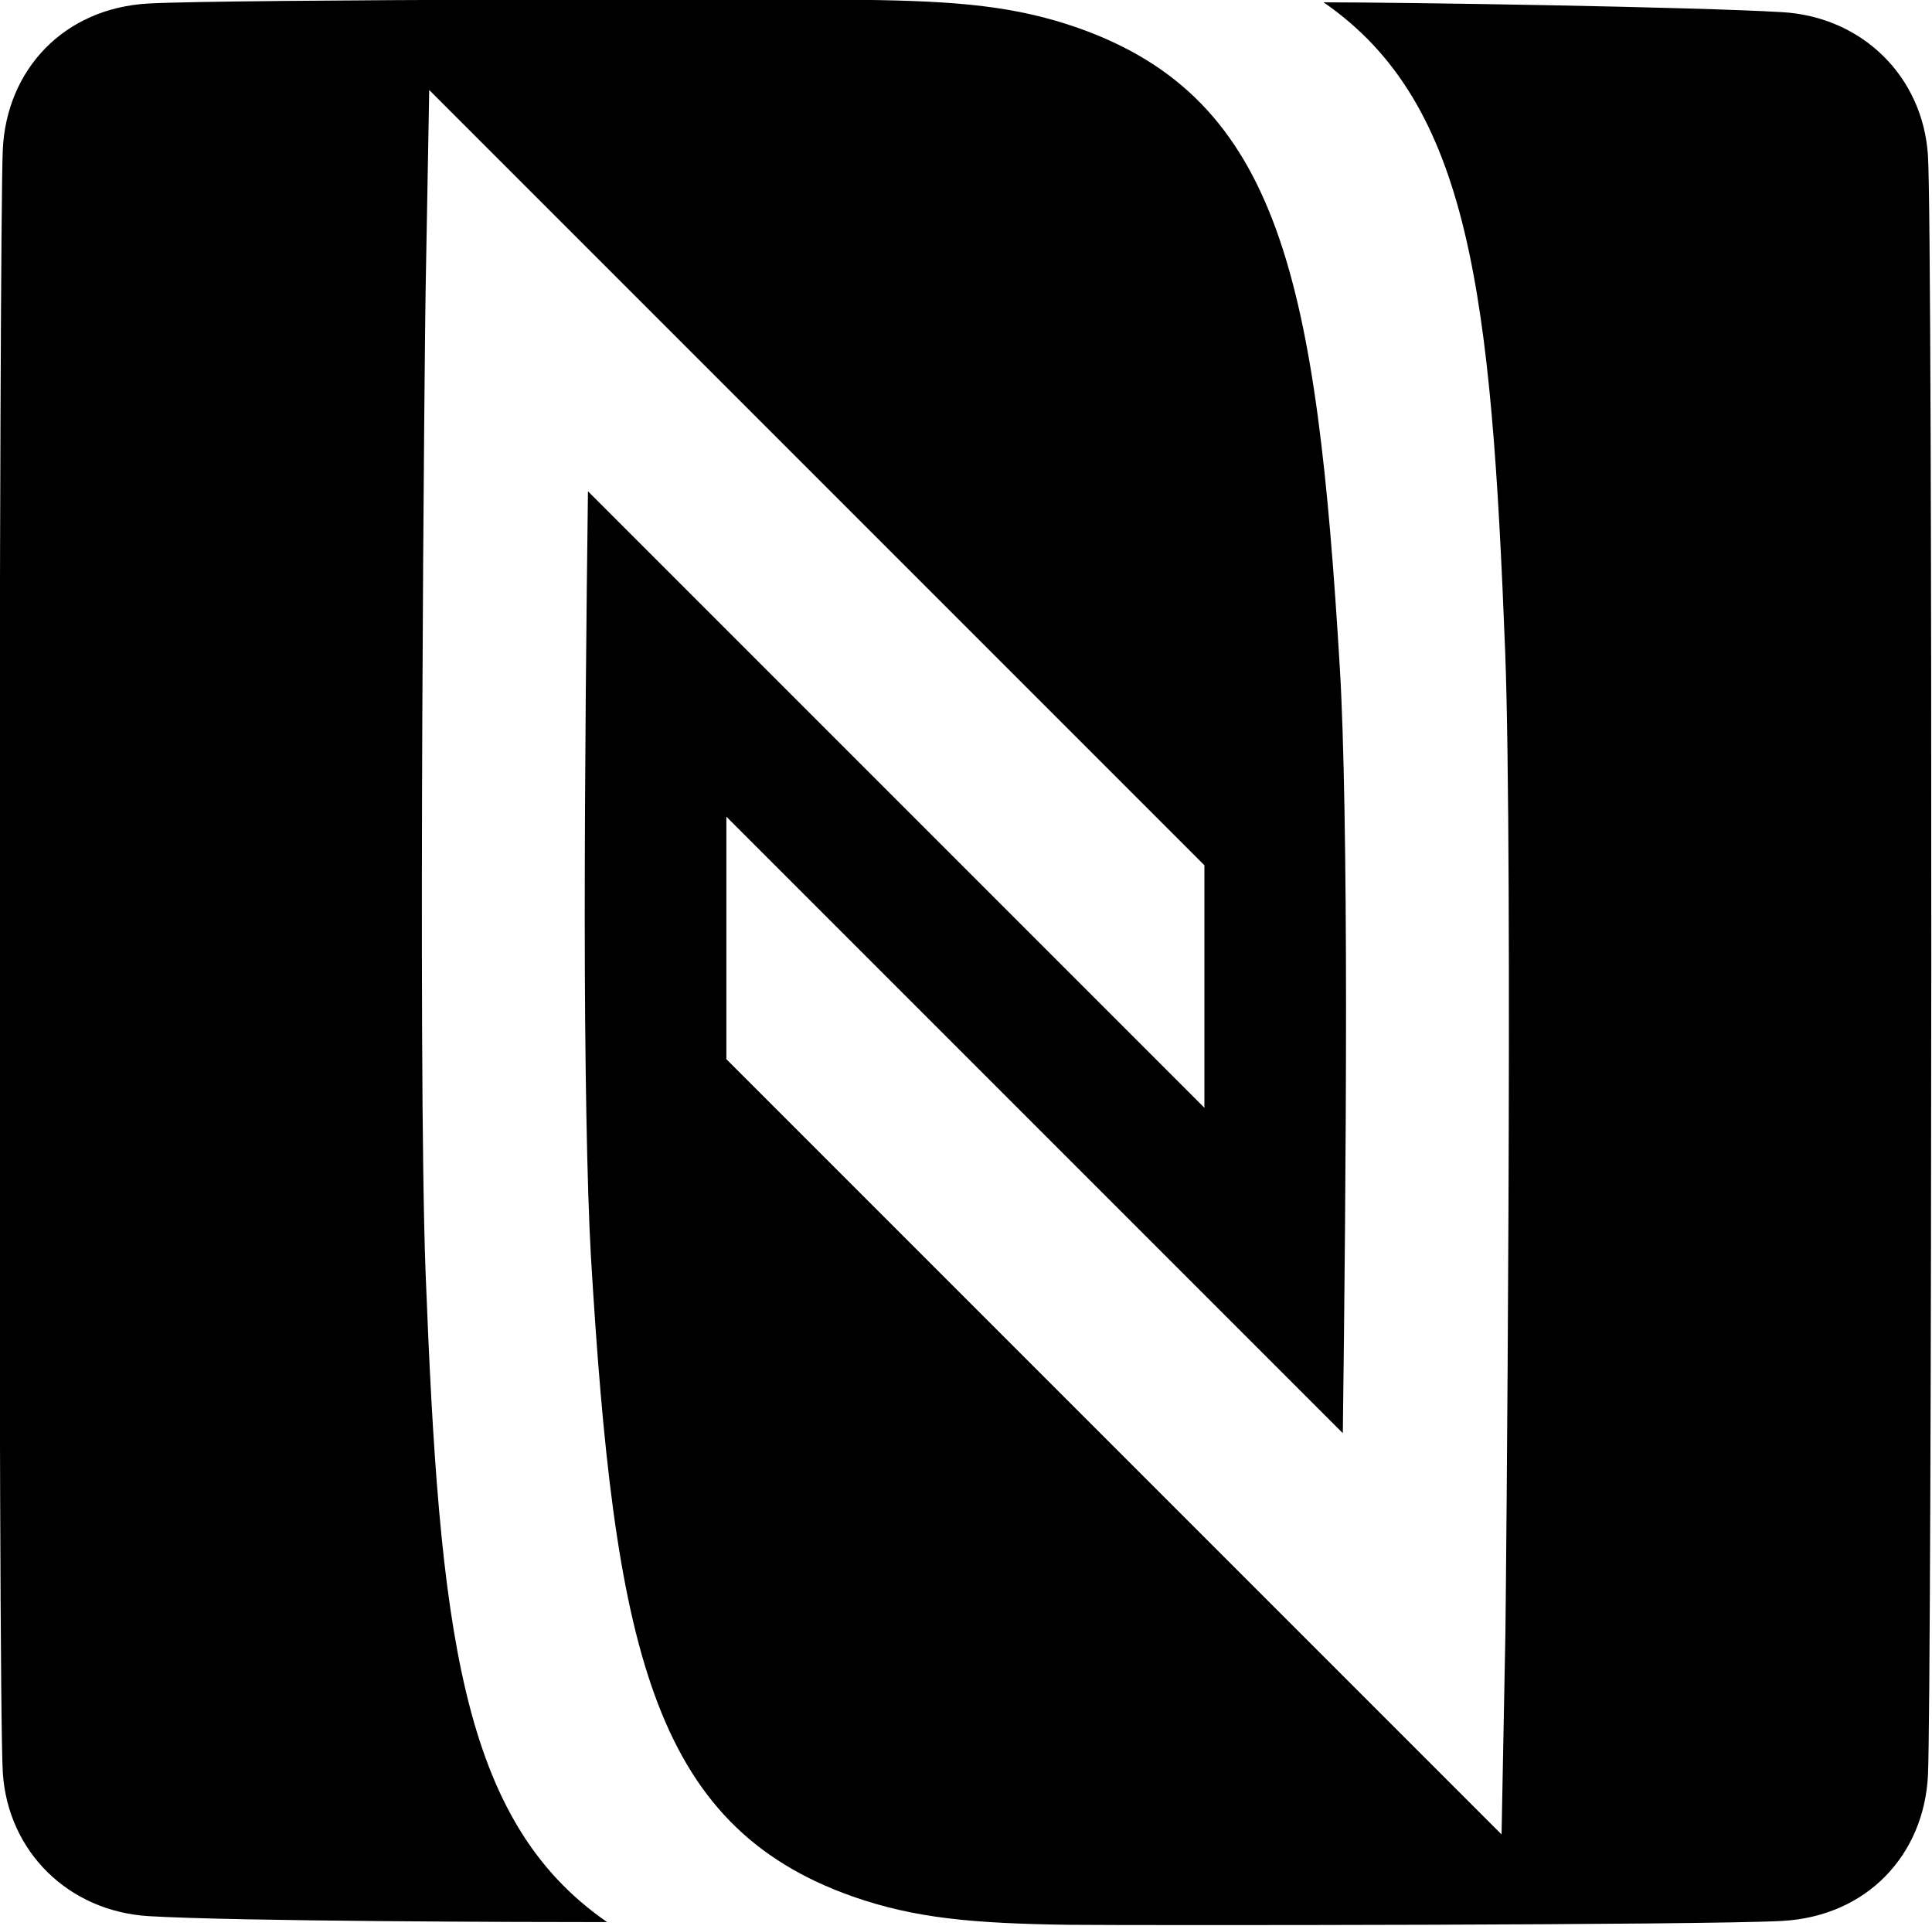 <?xml version="1.0" encoding="UTF-8"?>
<!-- Created with Inkscape (http://www.inkscape.org/) -->
<svg width="441.06" height="439.62" version="1.1" viewBox="0 0 441.06 439.62" xmlns="http://www.w3.org/2000/svg">
 <defs>
  <clipPath id="clip9">
   <path d="m451 706h34v33.98h-34z"/>
  </clipPath>
 </defs>
 <g transform="translate(1.3065e-5 -4.6195e-5)">
  <g transform="matrix(13.333 0 0 13.333 -6024.9 -9424.5)" clip-path="url(#clip9)">
   <path d="m484.89 709.52c-0.086-1.355-1.125-2.379-2.5-2.457-1.52-0.09-6.434-0.168-7.848-0.168 2.523 1.742 2.871 5.023 3.109 11.117 0.137 3.609 0.012 16.262 4e-3 16.801l-0.066 3.449-13.273-13.273v-4.152l10.555 10.555c0.027-2.09 0.055-4.812 0.055-7.305 0-2.426-0.035-4.621-0.105-5.777-0.398-6.644-1.016-9.754-4.484-10.977-1.059-0.371-2.047-0.461-3.695-0.48-1.363-0.019-10.844-0.012-12.215 0.062-1.457 0.078-2.434 1.133-2.5 2.496-0.066 1.344-0.086 26.426 0 27.793 0.086 1.352 1.125 2.375 2.5 2.457 1.52 0.09 6.434 0.102 7.848 0.102-2.527-1.742-2.871-5.019-3.109-11.117-0.137-3.609-0.012-16.262 0-16.797l0.062-3.453 13.273 13.273v4.152l-10.555-10.555c-0.027 2.09-0.055 4.812-0.055 7.305 0 2.426 0.039 4.625 0.105 5.781 0.398 6.641 1.016 9.75 4.484 10.973 1.059 0.371 2.051 0.461 3.695 0.484 1.363 0.012 10.848 8e-3 12.215-0.066 1.457-0.078 2.434-1.133 2.5-2.496 0.066-1.344 0.086-26.359 0-27.727"/>
  </g>
 </g>
</svg>
